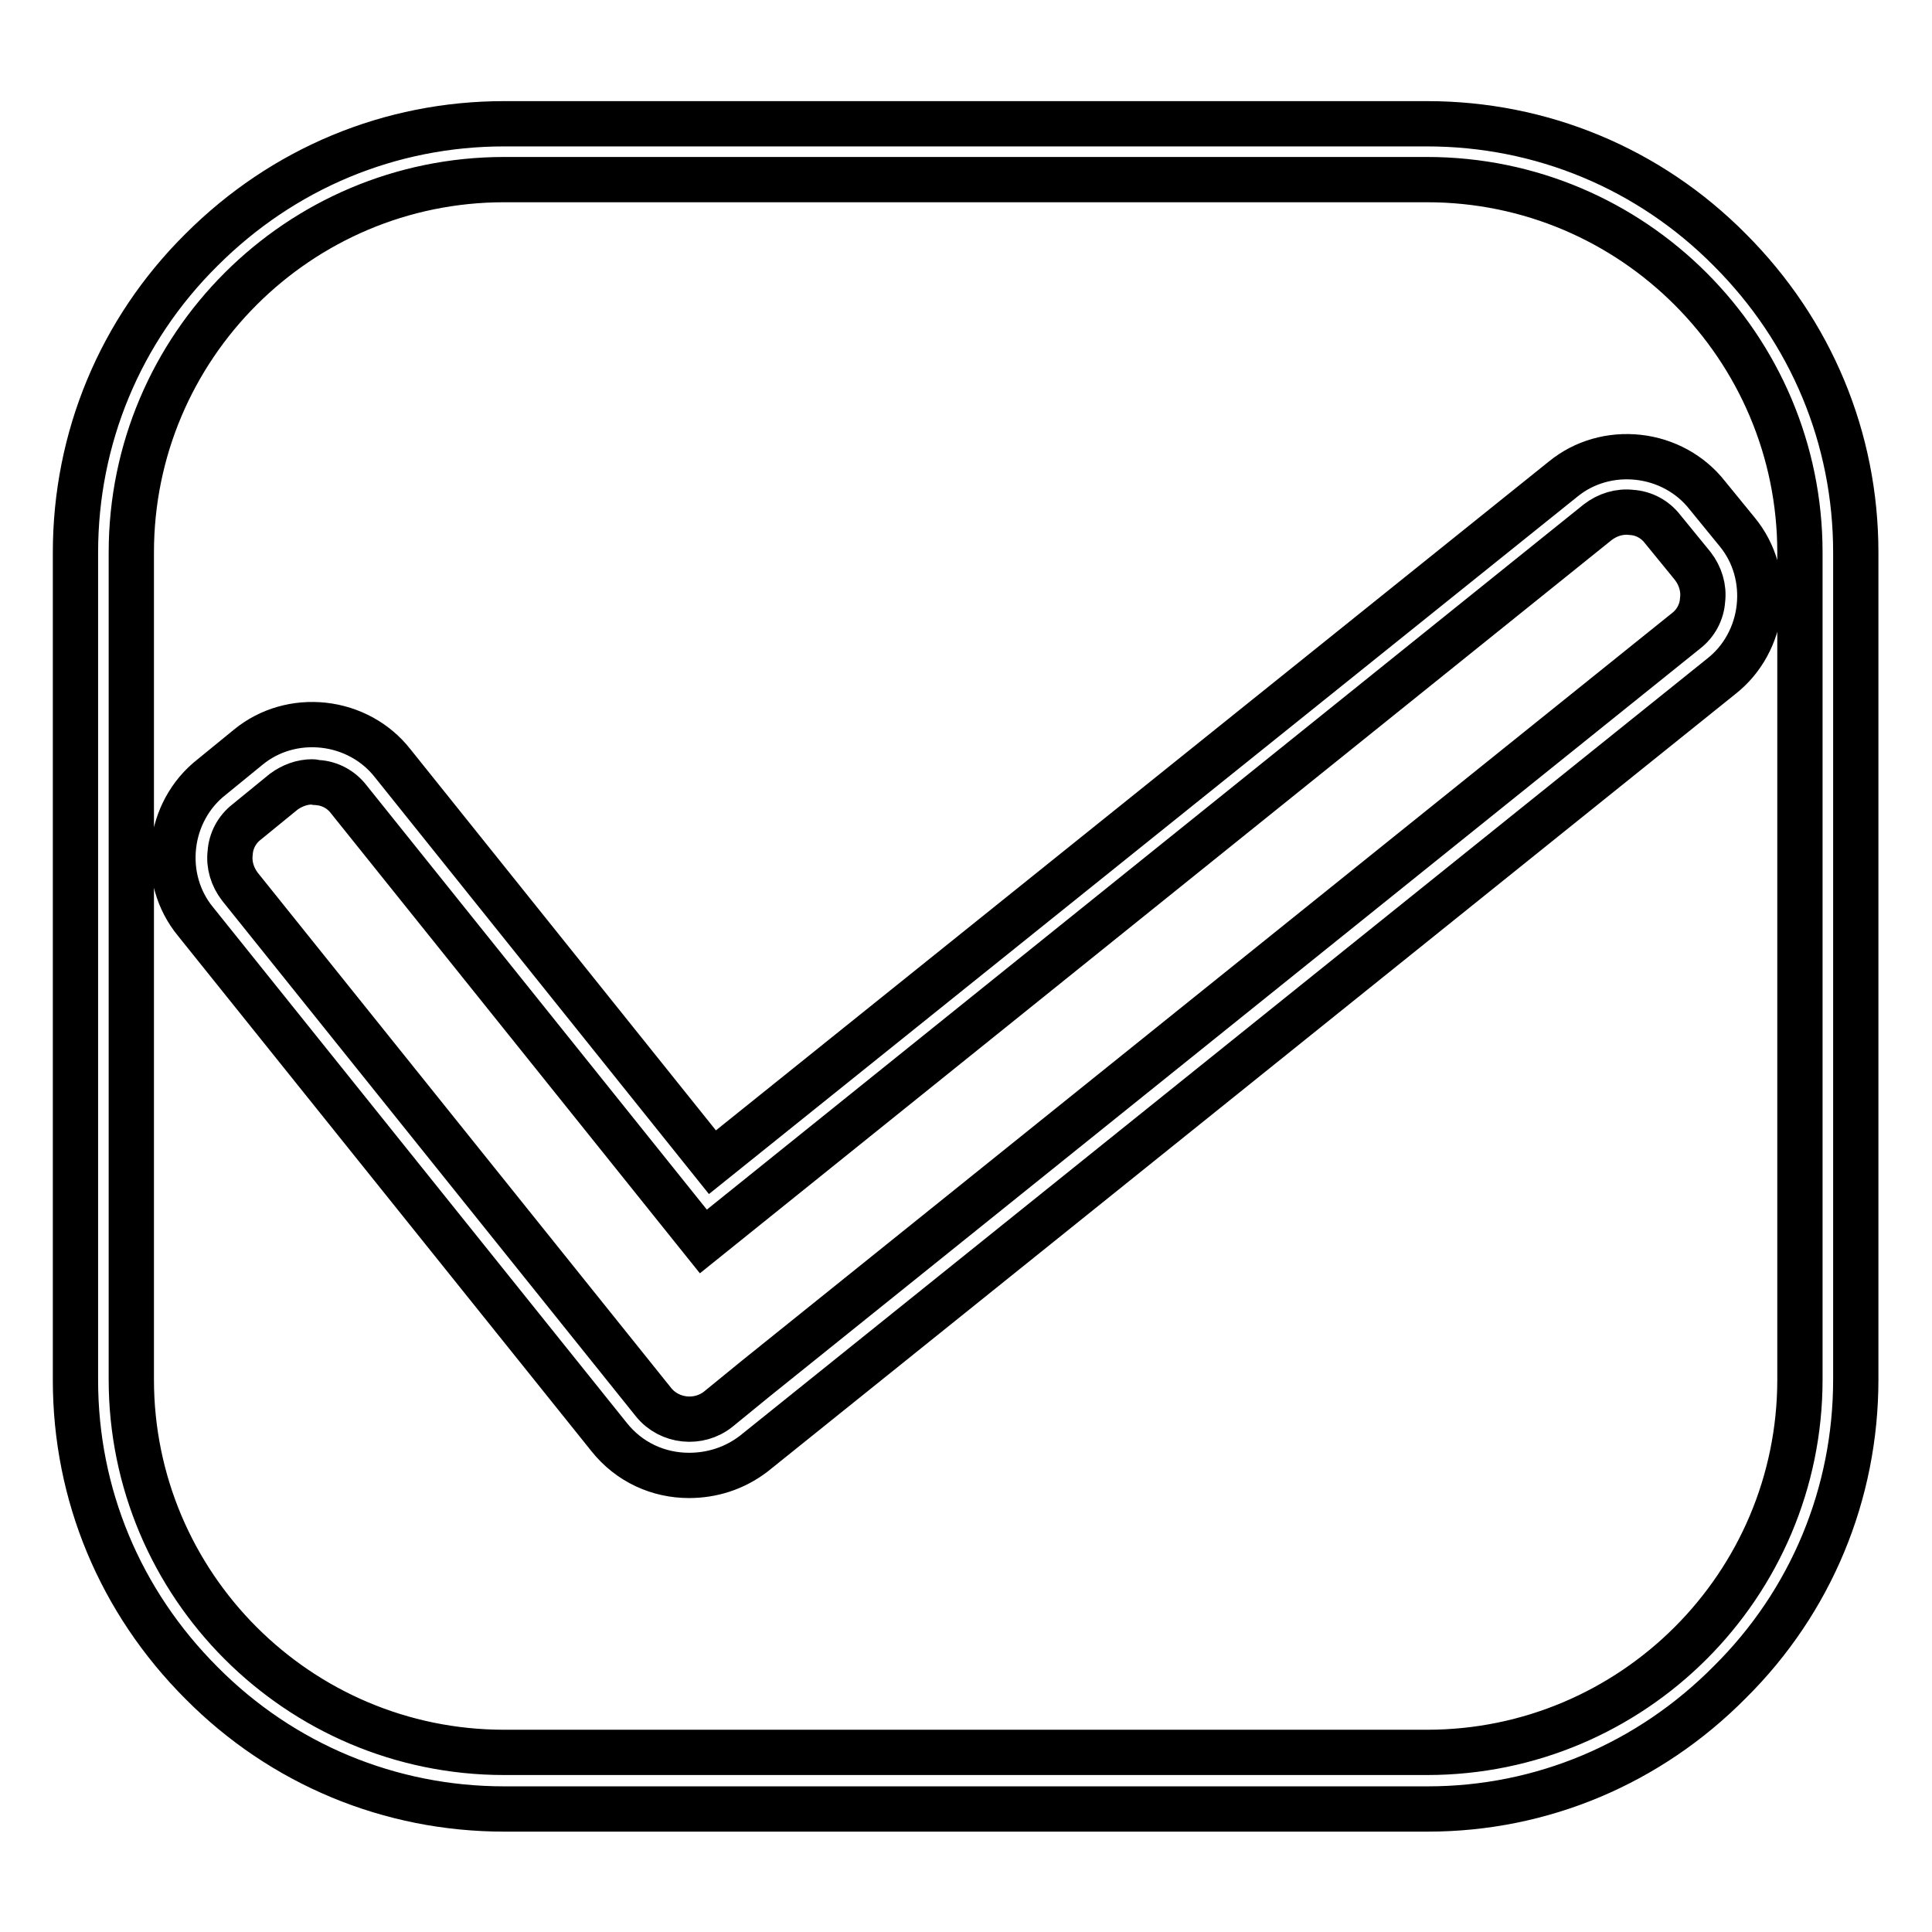 <?xml version="1.0" encoding="utf-8"?>
<!-- Svg Vector Icons : http://www.onlinewebfonts.com/icon -->
<!DOCTYPE svg PUBLIC "-//W3C//DTD SVG 1.1//EN" "http://www.w3.org/Graphics/SVG/1.1/DTD/svg11.dtd">
<svg version="1.1" xmlns="http://www.w3.org/2000/svg" xmlns:xlink="http://www.w3.org/1999/xlink" x="0px" y="0px" viewBox="0 0 256 256" enable-background="new 0 0 256 256" xml:space="preserve">
<g> <path stroke-width="6" fill-opacity="0" stroke="#000000"  d="M189.2,239.7H66.8c-15.1,0-29.4-5.9-40.1-16.7c-10.8-10.8-16.7-25-16.7-40.1V73.2 c0-15.1,5.9-29.4,16.7-40.1c10.8-10.8,25-16.7,40.1-16.7h122.3c15.1,0,29.4,5.9,40.1,16.7c10.8,10.8,16.7,25,16.7,40.1v109.6 c0,15.1-5.9,29.4-16.7,40.1C218.5,233.7,204.3,239.7,189.2,239.7z M66.8,23.8c-27.2,0-49.4,22.1-49.4,49.4v109.6 c0,27.2,22.1,49.4,49.4,49.4h122.3c27.2,0,49.4-22.1,49.4-49.4V73.2c0-27.2-22.1-49.4-49.4-49.4L66.8,23.8L66.8,23.8z M91.3,195.5 c-4,0-7.9-1.7-10.6-5.1l-54.8-68.3c-2.3-2.8-3.3-6.4-2.9-10c0.4-3.6,2.2-6.9,5-9.1l4.9-4c2.8-2.3,6.4-3.3,10-2.9 c3.6,0.4,6.9,2.2,9.1,5L94.4,154l112.7-90.5c2.8-2.3,6.4-3.3,10-2.9c3.6,0.4,6.9,2.2,9.1,5l4,4.9c2.3,2.8,3.3,6.4,2.9,10 s-2.2,6.9-5,9.1h0l-128.2,103C97.3,194.6,94.3,195.5,91.3,195.5z M41.4,103.6c-1.4,0-2.7,0.5-3.8,1.3l-4.9,4 c-1.3,1-2.1,2.5-2.2,4.1c-0.2,1.6,0.3,3.2,1.3,4.5l54.8,68.3c2.1,2.6,6,3,8.6,0.9l4.9-4l123.3-99.1c1.3-1,2.1-2.5,2.2-4.1 c0.2-1.6-0.3-3.2-1.3-4.5l-4-4.9c-1-1.3-2.5-2.1-4.1-2.2c-1.6-0.2-3.2,0.3-4.5,1.3L93.2,164.5l-47-58.6c-1-1.3-2.5-2.1-4.1-2.2 C41.8,103.7,41.6,103.6,41.4,103.6z"/></g>
</svg>